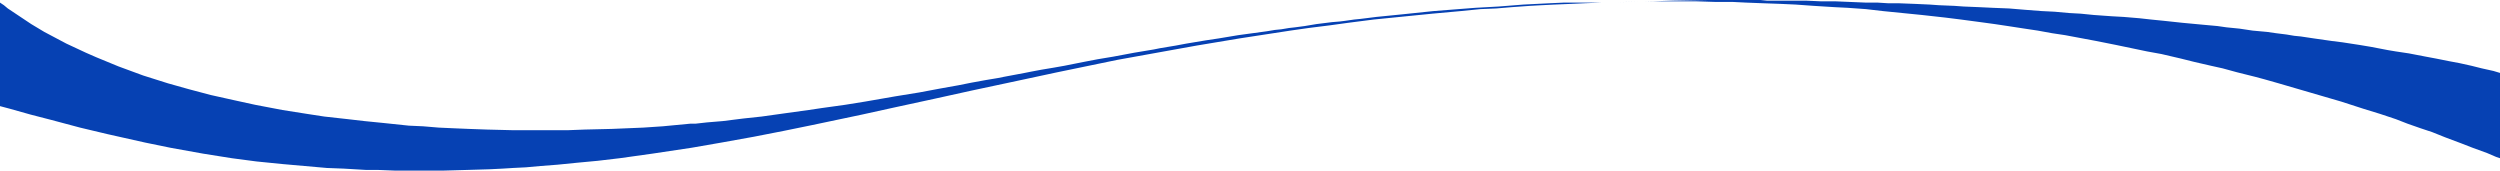 <svg width="1920" height="131" viewBox="0 0 1920 131" fill="none" xmlns="http://www.w3.org/2000/svg">
<path d="M0 81.5V2L3 4L6 6.5L12 10.5L18 14.5L24 18.5L34 24.5L51 33.5L66 40.5L74 44L91 51L110 58L129 64L145 68.5L162 73L180 77L196 80.5L217 84.5L236 87.5L249 89.5L267 91.5L280 93L295 94.5L314 96.5L325 97L337 98L348 98.5L360 99L374 99.5L394 100H414H436L449 99.5L470 99L494 98L509 97L530 95H534L543 94L555 93L571 91L585 89.5L610 86L621 84.5L631 83L649 80.5L664.5 78L687.5 74L706 71L722 68L736 65.5L746 63.5L757 61.5L760 61L766 60L771 59L779 57.5L787 56L792 55L800 53.5L809 52L817.5 50.5L825 49L834 47.22L843 45.5L855 43.5L863 42L871 40.5L877 39.5L886 38L891 37L903 35L911 33.5L914 33L926 31L936 29.5L951 27L962 25.5L973 24L979 23L984 22.5L990 21.5L994.5 21L1002 20L1005 19.5L1008 19L1011 18.5L1015 18L1019 17.5L1023 17L1029 16.5L1033 16L1040 15L1045 14.5L1057 13L1077 11L1101 8.5L1133 6L1151 5L1170 3.5L1180 3L1190 2.5L1201 2H1208H1214H1223H1230L1242 1.684L1247 1.553L1249 1.5L1254 1.386L1259.28 1.266L1259.28 1.266L1263 1.182L1285 0.5L1312 0H1333H1344H1352L1357 0.5H1369H1380H1387L1398 1H1409L1421 1.5L1433 2H1442L1450 2.5H1458L1471 3L1482 3.5L1489 4L1501 4.5L1508 5L1520 5.5L1530.5 6L1543 6.5L1555 7.5L1568 8.5L1578 9L1589 10L1598 10.5L1608 11.5L1615 12L1622 12.5L1631 13L1643 14L1652 15L1662 16L1676 17.5L1692 19L1703 20L1710 21L1720 22L1730 23.5L1741 24.5L1748 25.5L1756 26.5L1762 27.5L1767 28L1777 29.5L1791 31.5L1799 32.5L1812 34.5L1821 36L1834 38.5L1840 39.5L1850 41L1863 43.5L1871 45L1881 47L1889 48.5L1898 50.5L1906 52.5L1915 54.5L1920 56V121.5L1917 120.5L1910 117.5L1899 113.5L1890 110L1878 105.5L1868 101.5L1859 98.5L1849 95L1840 91.5L1828 87.5L1815 83.5L1798 78L1774 71L1750 64L1739 60.876L1732 59L1718 55.5L1707 52.5L1698 50.5L1685 47.5L1675 45L1660 41.5L1649 39.5L1637 37L1625 34.5L1610 31.5L1602 30L1594 28.5L1586 27L1576 25.5L1565 23.5L1555 22L1542 20L1532 18.5L1521 17L1506 15L1494 13.5L1476 11.5L1461 10L1446 8.5L1433 7L1419 6L1409 5.5L1393 4.5L1379 3.5L1368 3L1354 2.5L1341 2L1331 1.5H1318L1302 1H1286H1271L1263 1.182L1259.28 1.266L1242 1.684L1230 2L1217 2.5L1206 3L1194 3.5L1184 4L1175 4.5L1161 5.5L1149 6.5L1137 7L1122 8.5L1100 10.5L1075 13L1055 15L1035.5 17.5L1021 19.5L1005 21.5L991 23.5L952 29.5L919 35L894 39.5L858 46L812 55.5L777 63L746.5 69.5L717 76L687 82.5L662 88L643 92L624 96L602 100.5L579 105L554 109.5L531 113.5L501 118L476 121.5L459 123.5L443 125L428 126.5L415 127.5L404 128.5L394 129L386 129.5L376 130L359 130.5L341 131H326H314H303L290 130.5H281L264 129.5L251 129L234 127.5L217 126L197 124L178 121.5L156 118L131 113.5L111.5 109.5L82.5 103L61.5 98L39 92L23.5 88L7.5 83.5L0 81.5Z" fill="#0641B3"/>
</svg>
